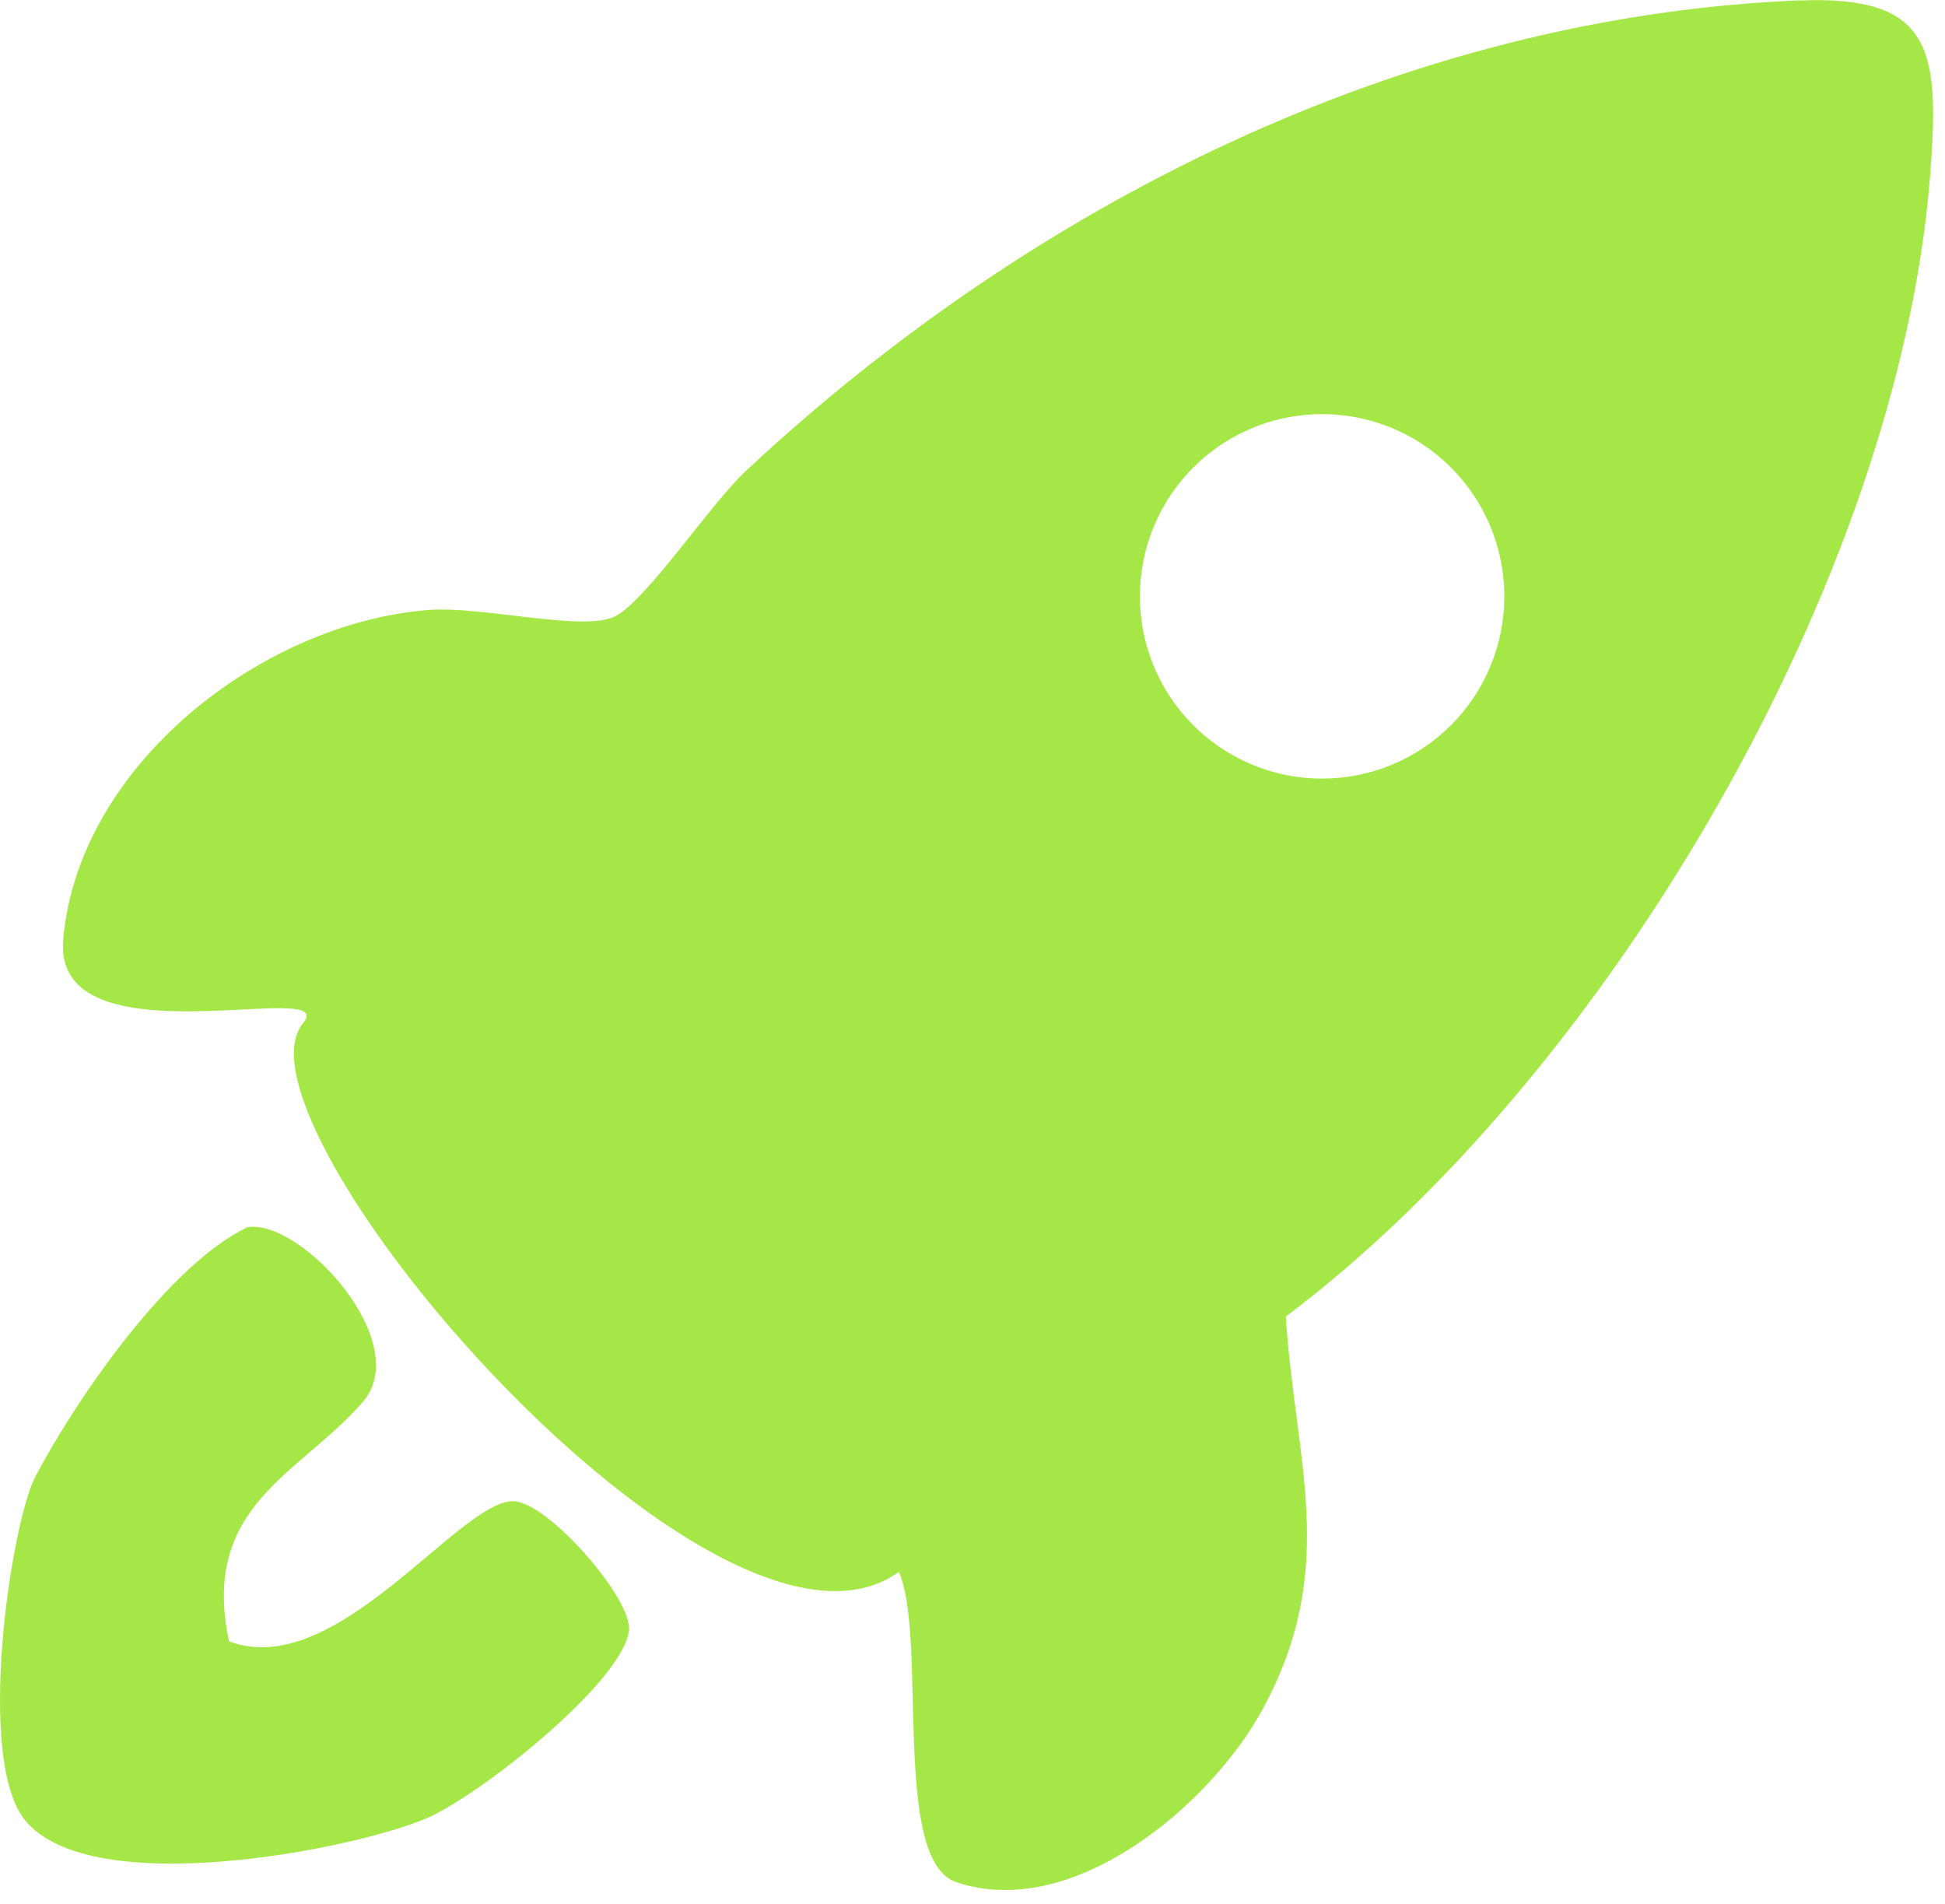 <svg width="95" height="93" viewBox="0 0 95 93" fill="none" xmlns="http://www.w3.org/2000/svg">
<g clip-path="url(#clip0_139_33)">
<path d="M17.735 68.45C14.664 72.002 9.774 73.5 11.184 80.156C16.384 82.147 22.4 73.312 25.057 73.314C26.738 73.314 30.941 78.128 30.719 79.658C30.348 82.226 23.37 87.72 20.842 88.797C17.214 90.342 4.475 92.838 1.236 88.913C-1.224 85.933 0.551 74.336 1.736 72.093C3.725 68.321 8.252 61.744 12.1 59.927C14.786 59.564 20.209 65.585 17.733 68.449" fill="#A5E746"/>
<path d="M87.876 0.018C68.501 0.823 50.314 10.034 36.429 23C34.67 24.643 31.503 29.427 29.999 30.12C28.399 30.855 23.517 29.579 20.887 29.792C12.757 30.451 3.824 37.378 3.087 45.881C2.553 52.062 16.699 47.693 14.805 49.967C10.771 54.811 34.998 83.177 43.905 76.767C45.316 79.986 43.532 90.846 46.705 91.919C52.395 93.846 59.145 88.145 61.687 83.444C65.414 76.544 63.263 71.466 62.802 64.297C78.541 52.484 92.786 28.185 94.282 8.467C94.739 2.445 94.391 -0.246 87.876 0.025M64.576 38.025C62.816 38.025 61.095 37.503 59.632 36.525C58.168 35.547 57.027 34.157 56.353 32.531C55.68 30.905 55.504 29.115 55.847 27.389C56.19 25.662 57.038 24.076 58.283 22.832C59.528 21.587 61.113 20.739 62.84 20.396C64.566 20.053 66.356 20.229 67.982 20.902C69.608 21.576 70.998 22.717 71.976 24.18C72.954 25.644 73.476 27.365 73.476 29.125C73.476 30.294 73.246 31.451 72.799 32.531C72.351 33.611 71.696 34.592 70.869 35.418C70.043 36.245 69.062 36.9 67.982 37.348C66.902 37.795 65.745 38.025 64.576 38.025Z" fill="#A5E746"/>
</g>
<defs>
<clipPath id="clip0_139_33">
<rect width="94.419" height="92.298" fill="white"/>
</clipPath>
</defs>
</svg>
